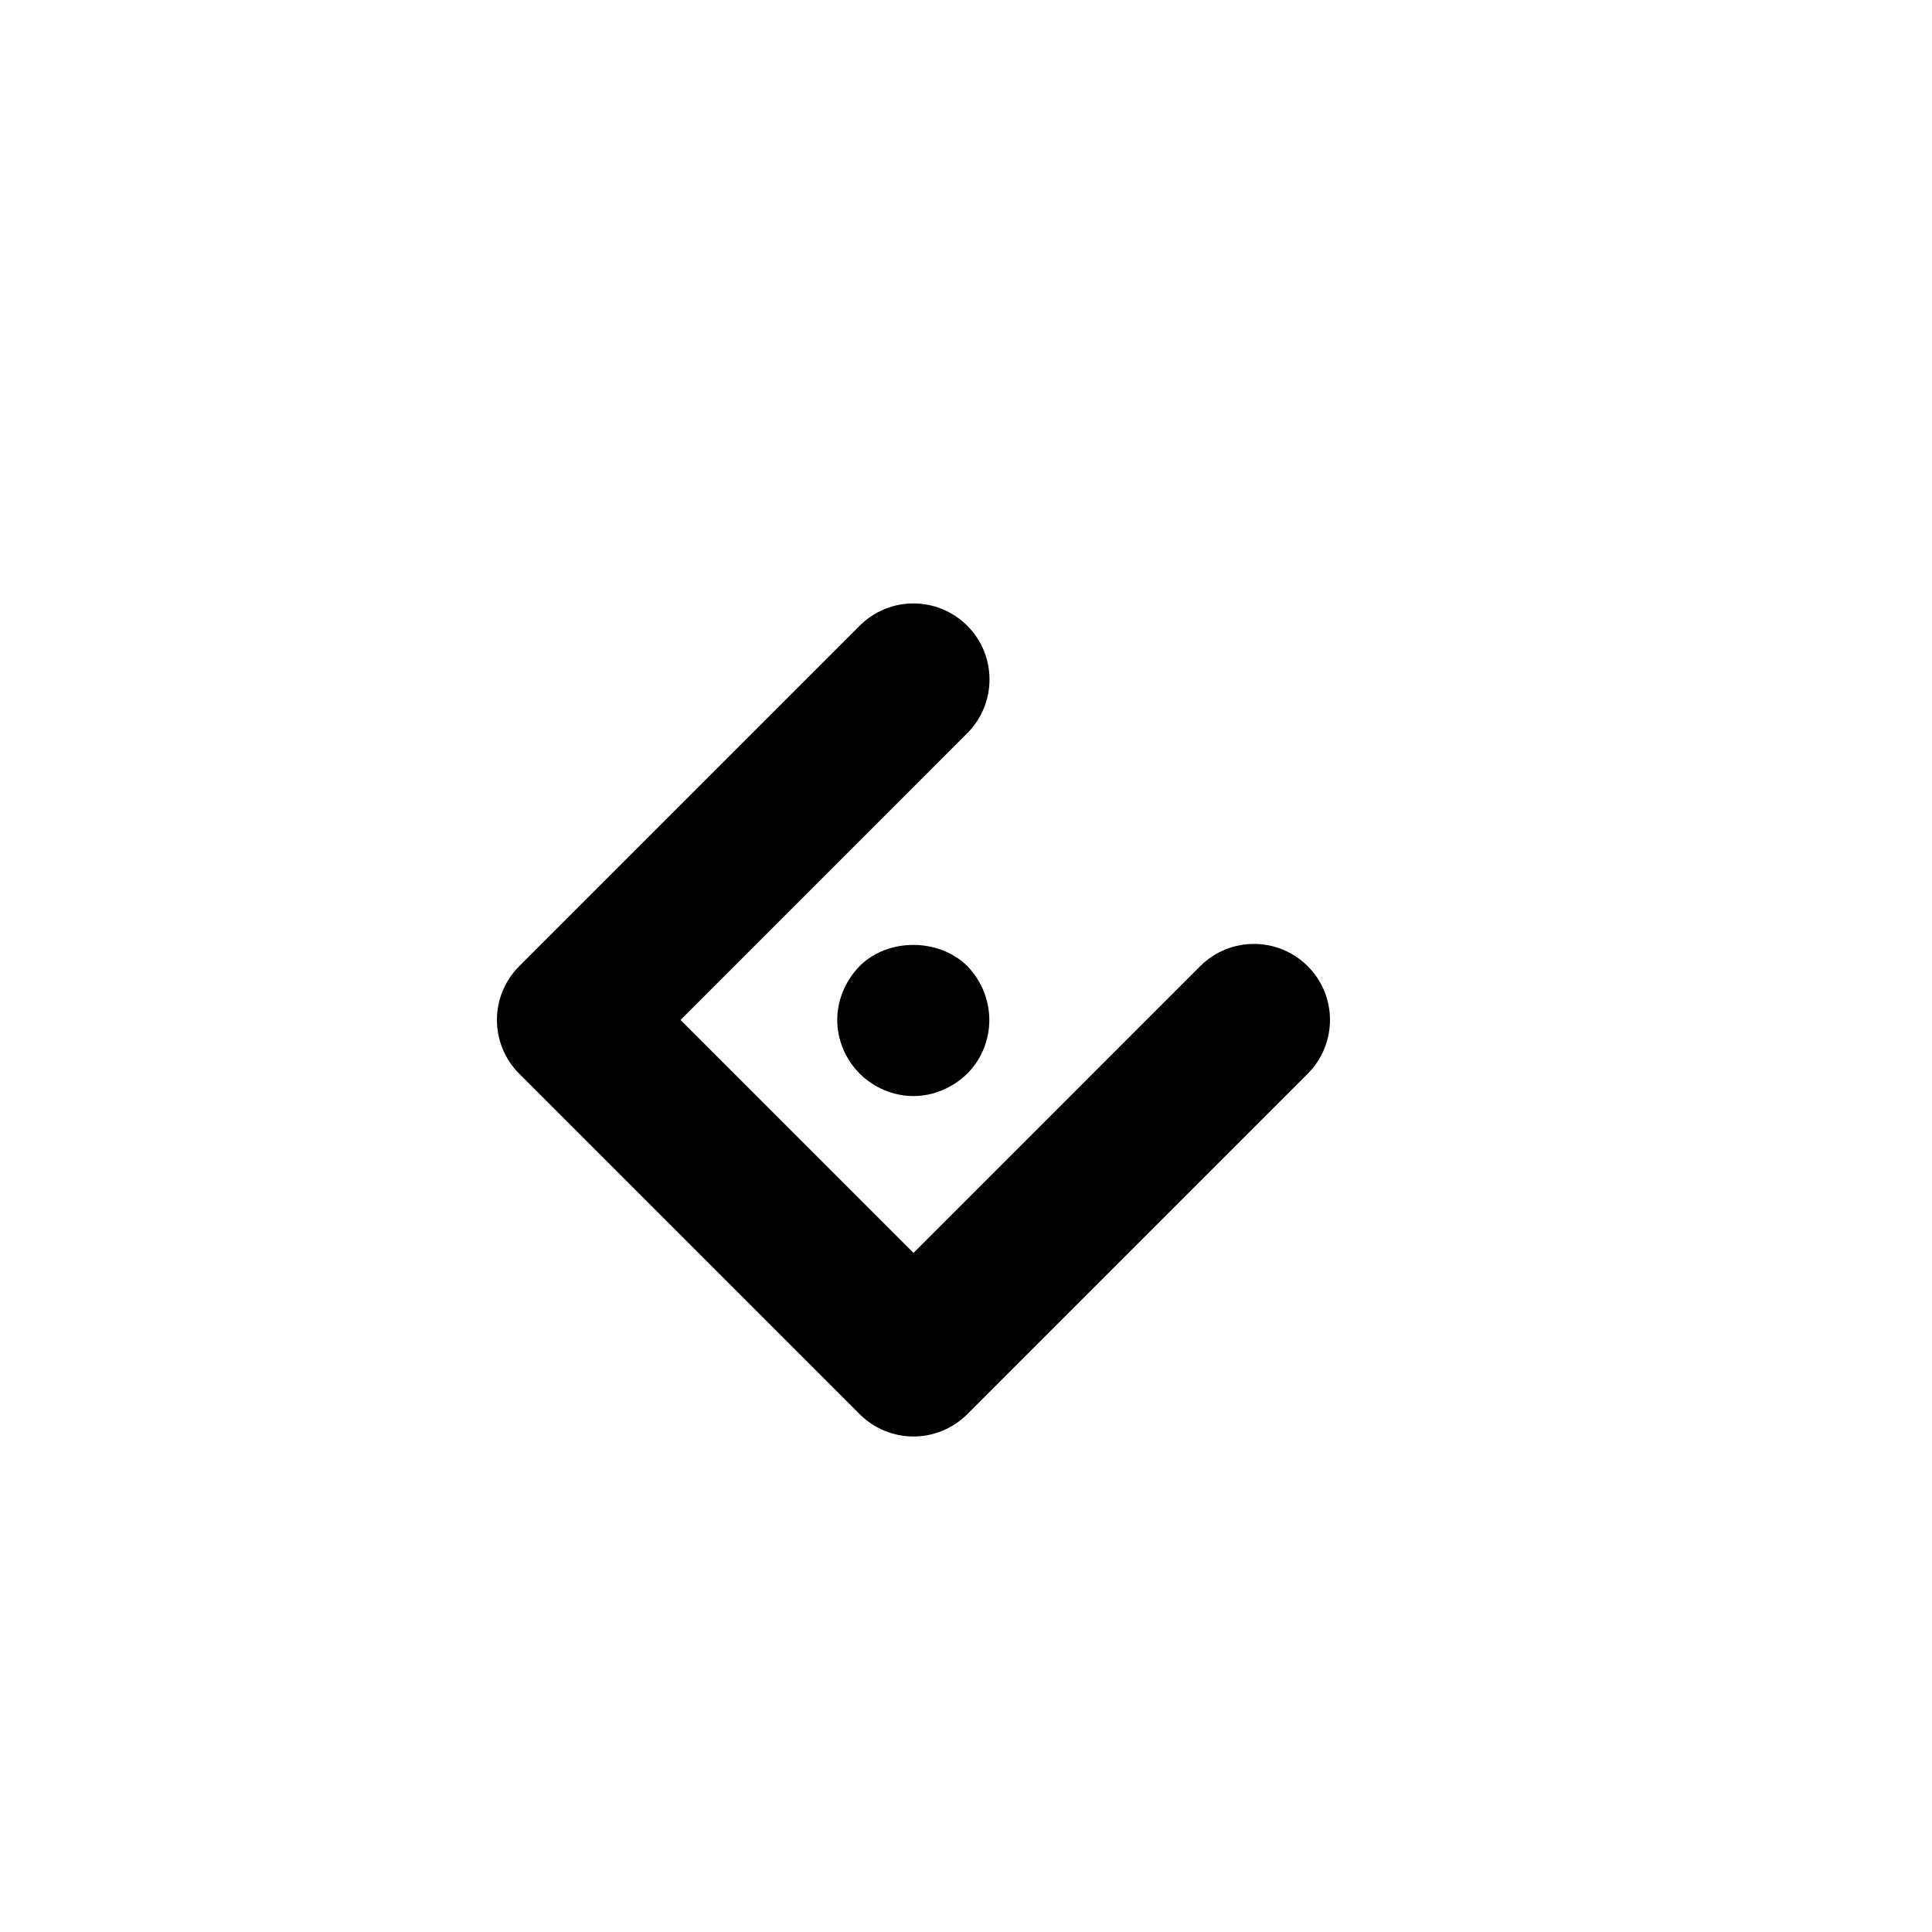 <?xml version="1.0" encoding="UTF-8"?>
<!-- Uploaded to: SVG Find, www.svgrepo.com, Generator: SVG Find Mixer Tools -->
<svg fill="#000000" width="800px" height="800px" version="1.1" viewBox="144 144 512 512" xmlns="http://www.w3.org/2000/svg">
 <g>
  <path d="m371.84 518.78c3.777 3.785 8.906 5.906 14.246 5.906 5.34 0 10.469-2.125 14.246-5.906l90.223-90.23c7.871-7.871 7.871-20.633 0-28.496-7.871-7.871-20.637-7.871-28.496 0l-75.973 75.98-61.734-61.734 75.973-75.984c7.871-7.871 7.871-20.633 0-28.496-7.871-7.871-20.637-7.871-28.496 0l-90.23 90.23c-7.871 7.871-7.871 20.633 0 28.496z"/>
  <path d="m371.82 400.01c-3.727 3.828-5.945 8.961-5.945 14.309 0 5.238 2.211 10.48 5.945 14.203 3.727 3.727 8.973 5.949 14.207 5.949 5.344 0 10.48-2.215 14.309-5.949 3.727-3.723 5.844-8.867 5.844-14.203 0-5.344-2.117-10.48-5.844-14.309-7.555-7.461-21.055-7.461-28.516 0z"/>
 </g>
</svg>